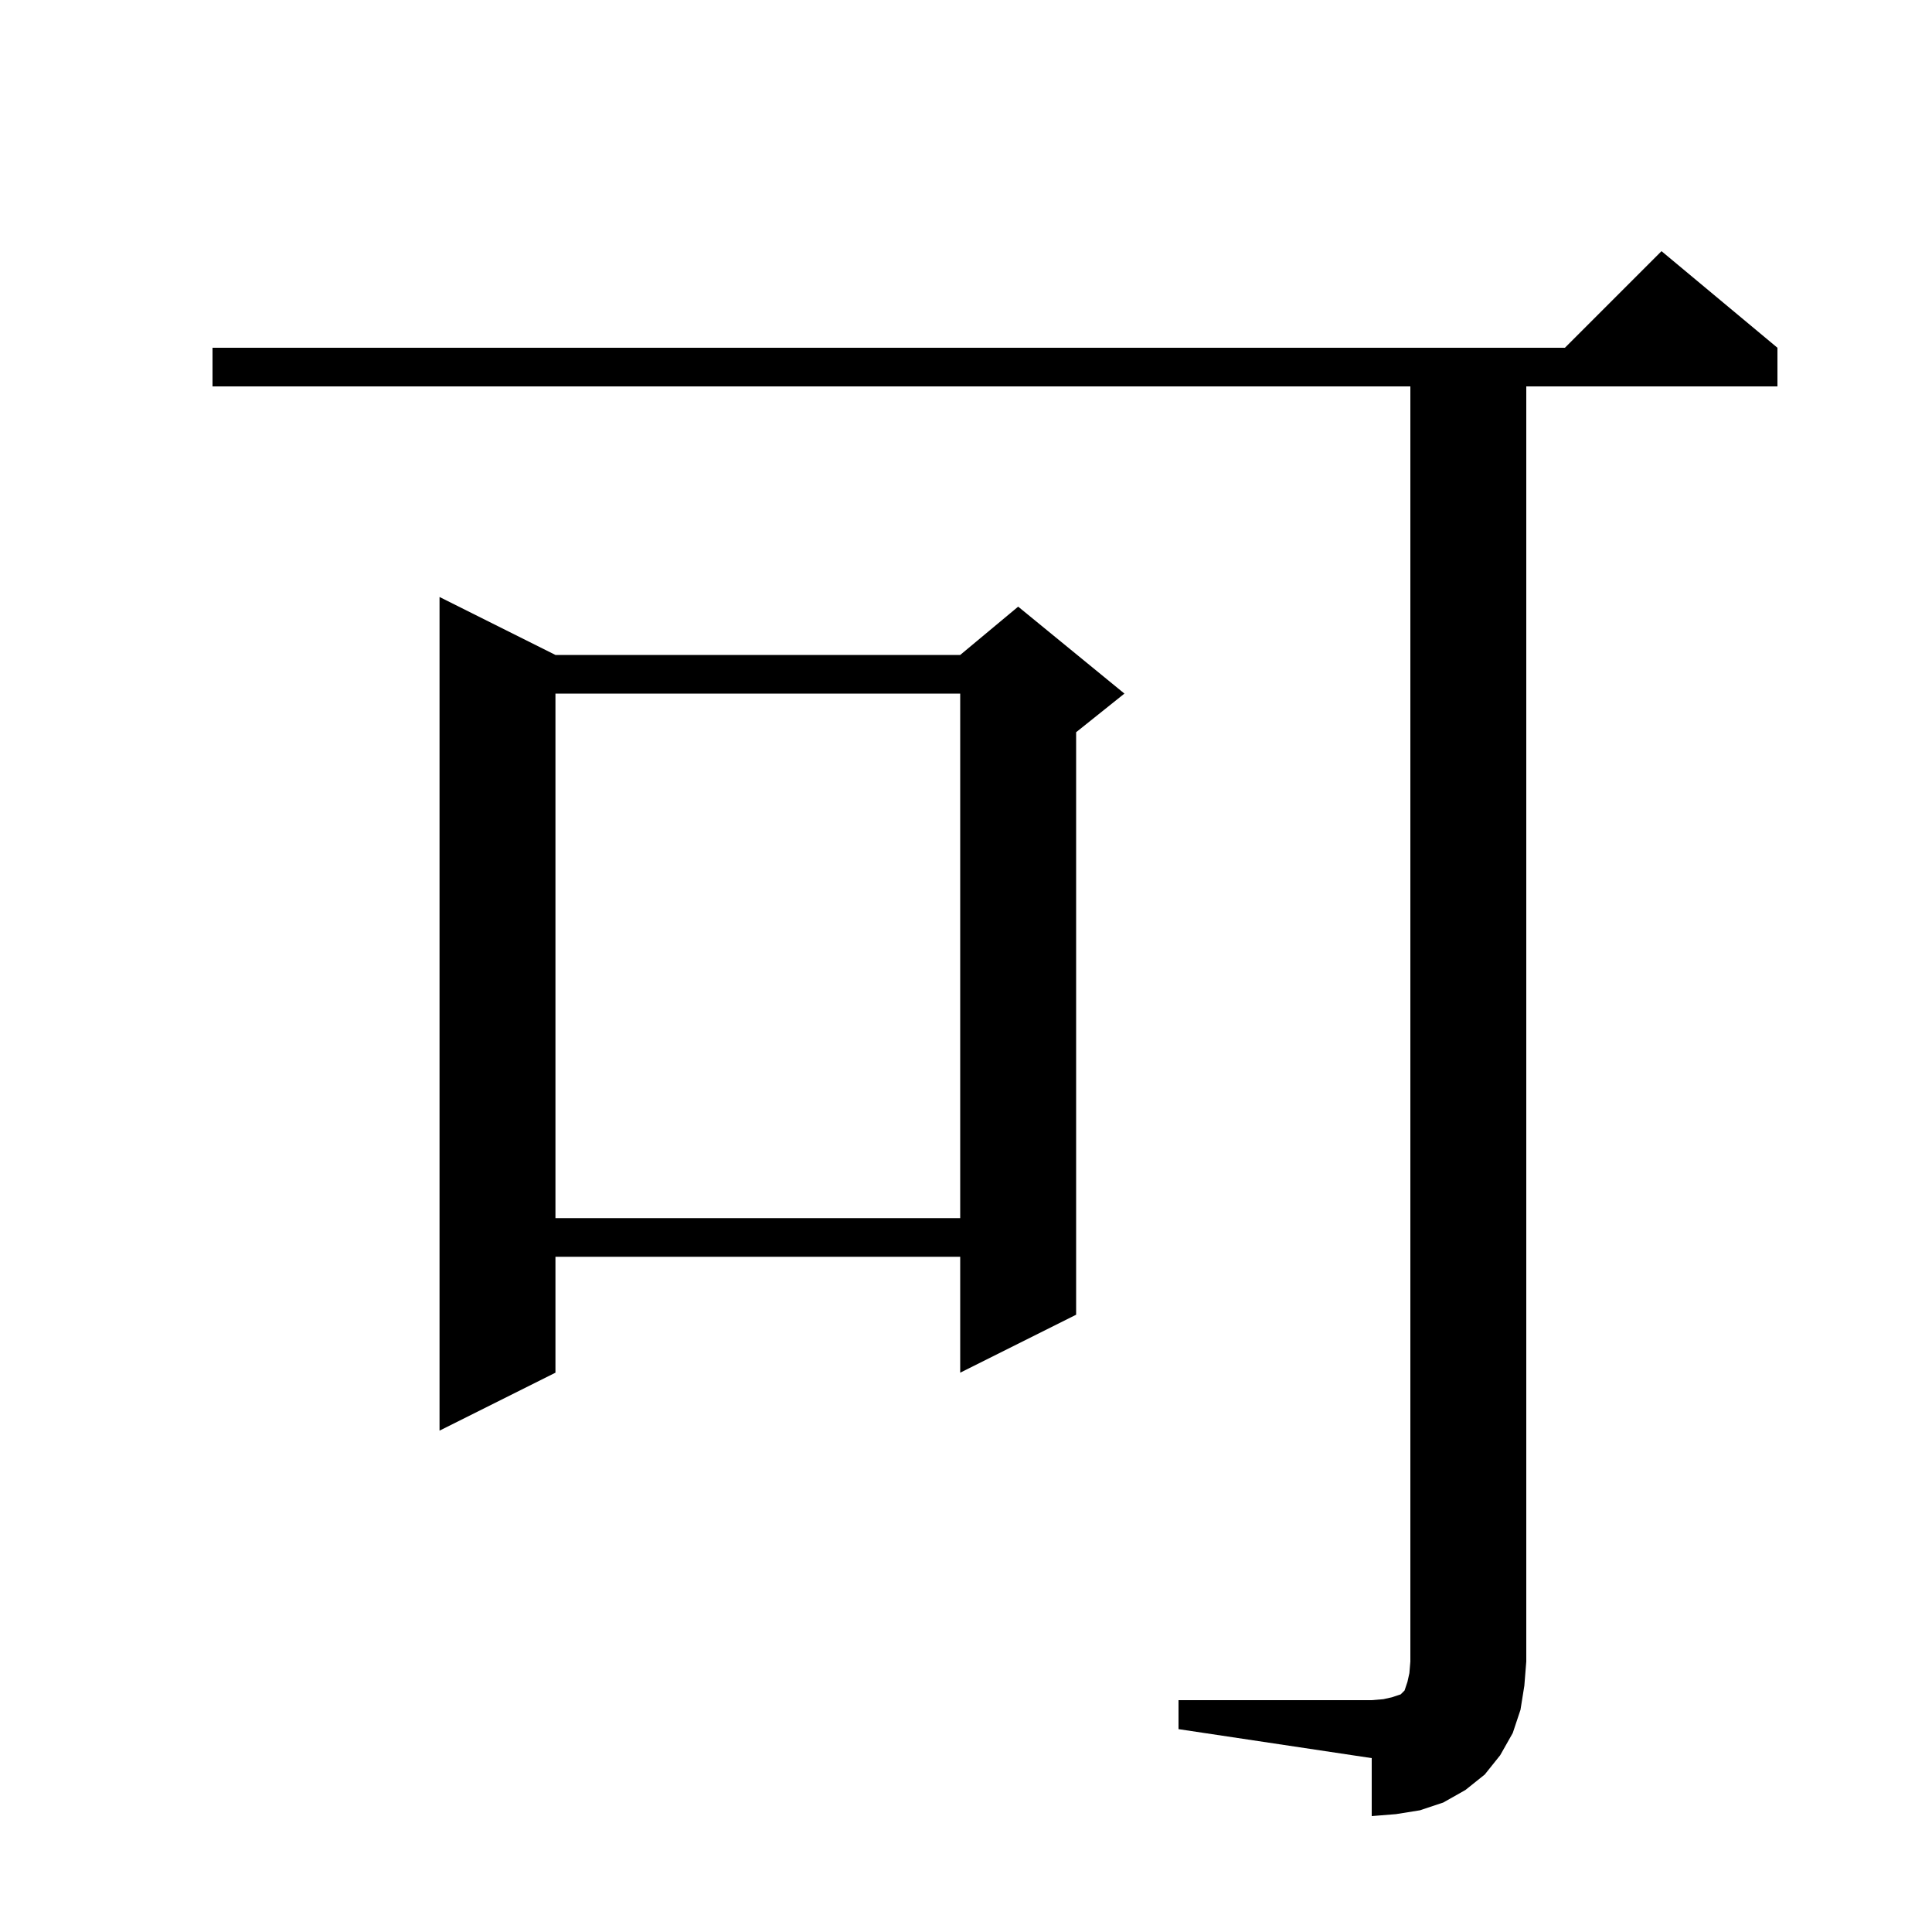 <svg xmlns="http://www.w3.org/2000/svg" xmlns:xlink="http://www.w3.org/1999/xlink" version="1.1" baseProfile="full" viewBox="0 0 200 200" width="200" height="200">
<g fill="black">
<path d="M 122.0 176.0 L 142.0 176.0 L 143.2 175.9 L 144.1 175.7 L 145.0 175.4 L 145.4 175.0 L 145.7 174.1 L 145.9 173.2 L 146.0 172.0 L 146.0 40.0 L 22.0 40.0 L 22.0 36.0 L 162.0 36.0 L 172.0 26.0 L 184.0 36.0 L 184.0 40.0 L 158.0 40.0 L 158.0 172.0 L 157.8 174.5 L 157.4 177.0 L 156.6 179.4 L 155.3 181.7 L 153.7 183.7 L 151.7 185.3 L 149.4 186.6 L 147.0 187.4 L 144.5 187.8 L 142.0 188.0 L 142.0 182.0 L 122.0 179.0 Z M 57.5 67.8 L 99.4 67.8 L 105.4 62.8 L 116.4 71.8 L 111.4 75.8 L 111.4 136.1 L 99.4 142.1 L 99.4 130.1 L 57.5 130.1 L 57.5 142.1 L 45.5 148.1 L 45.5 61.8 Z M 57.5 71.8 L 57.5 126.1 L 99.4 126.1 L 99.4 71.8 Z " />
</g>
</svg>
